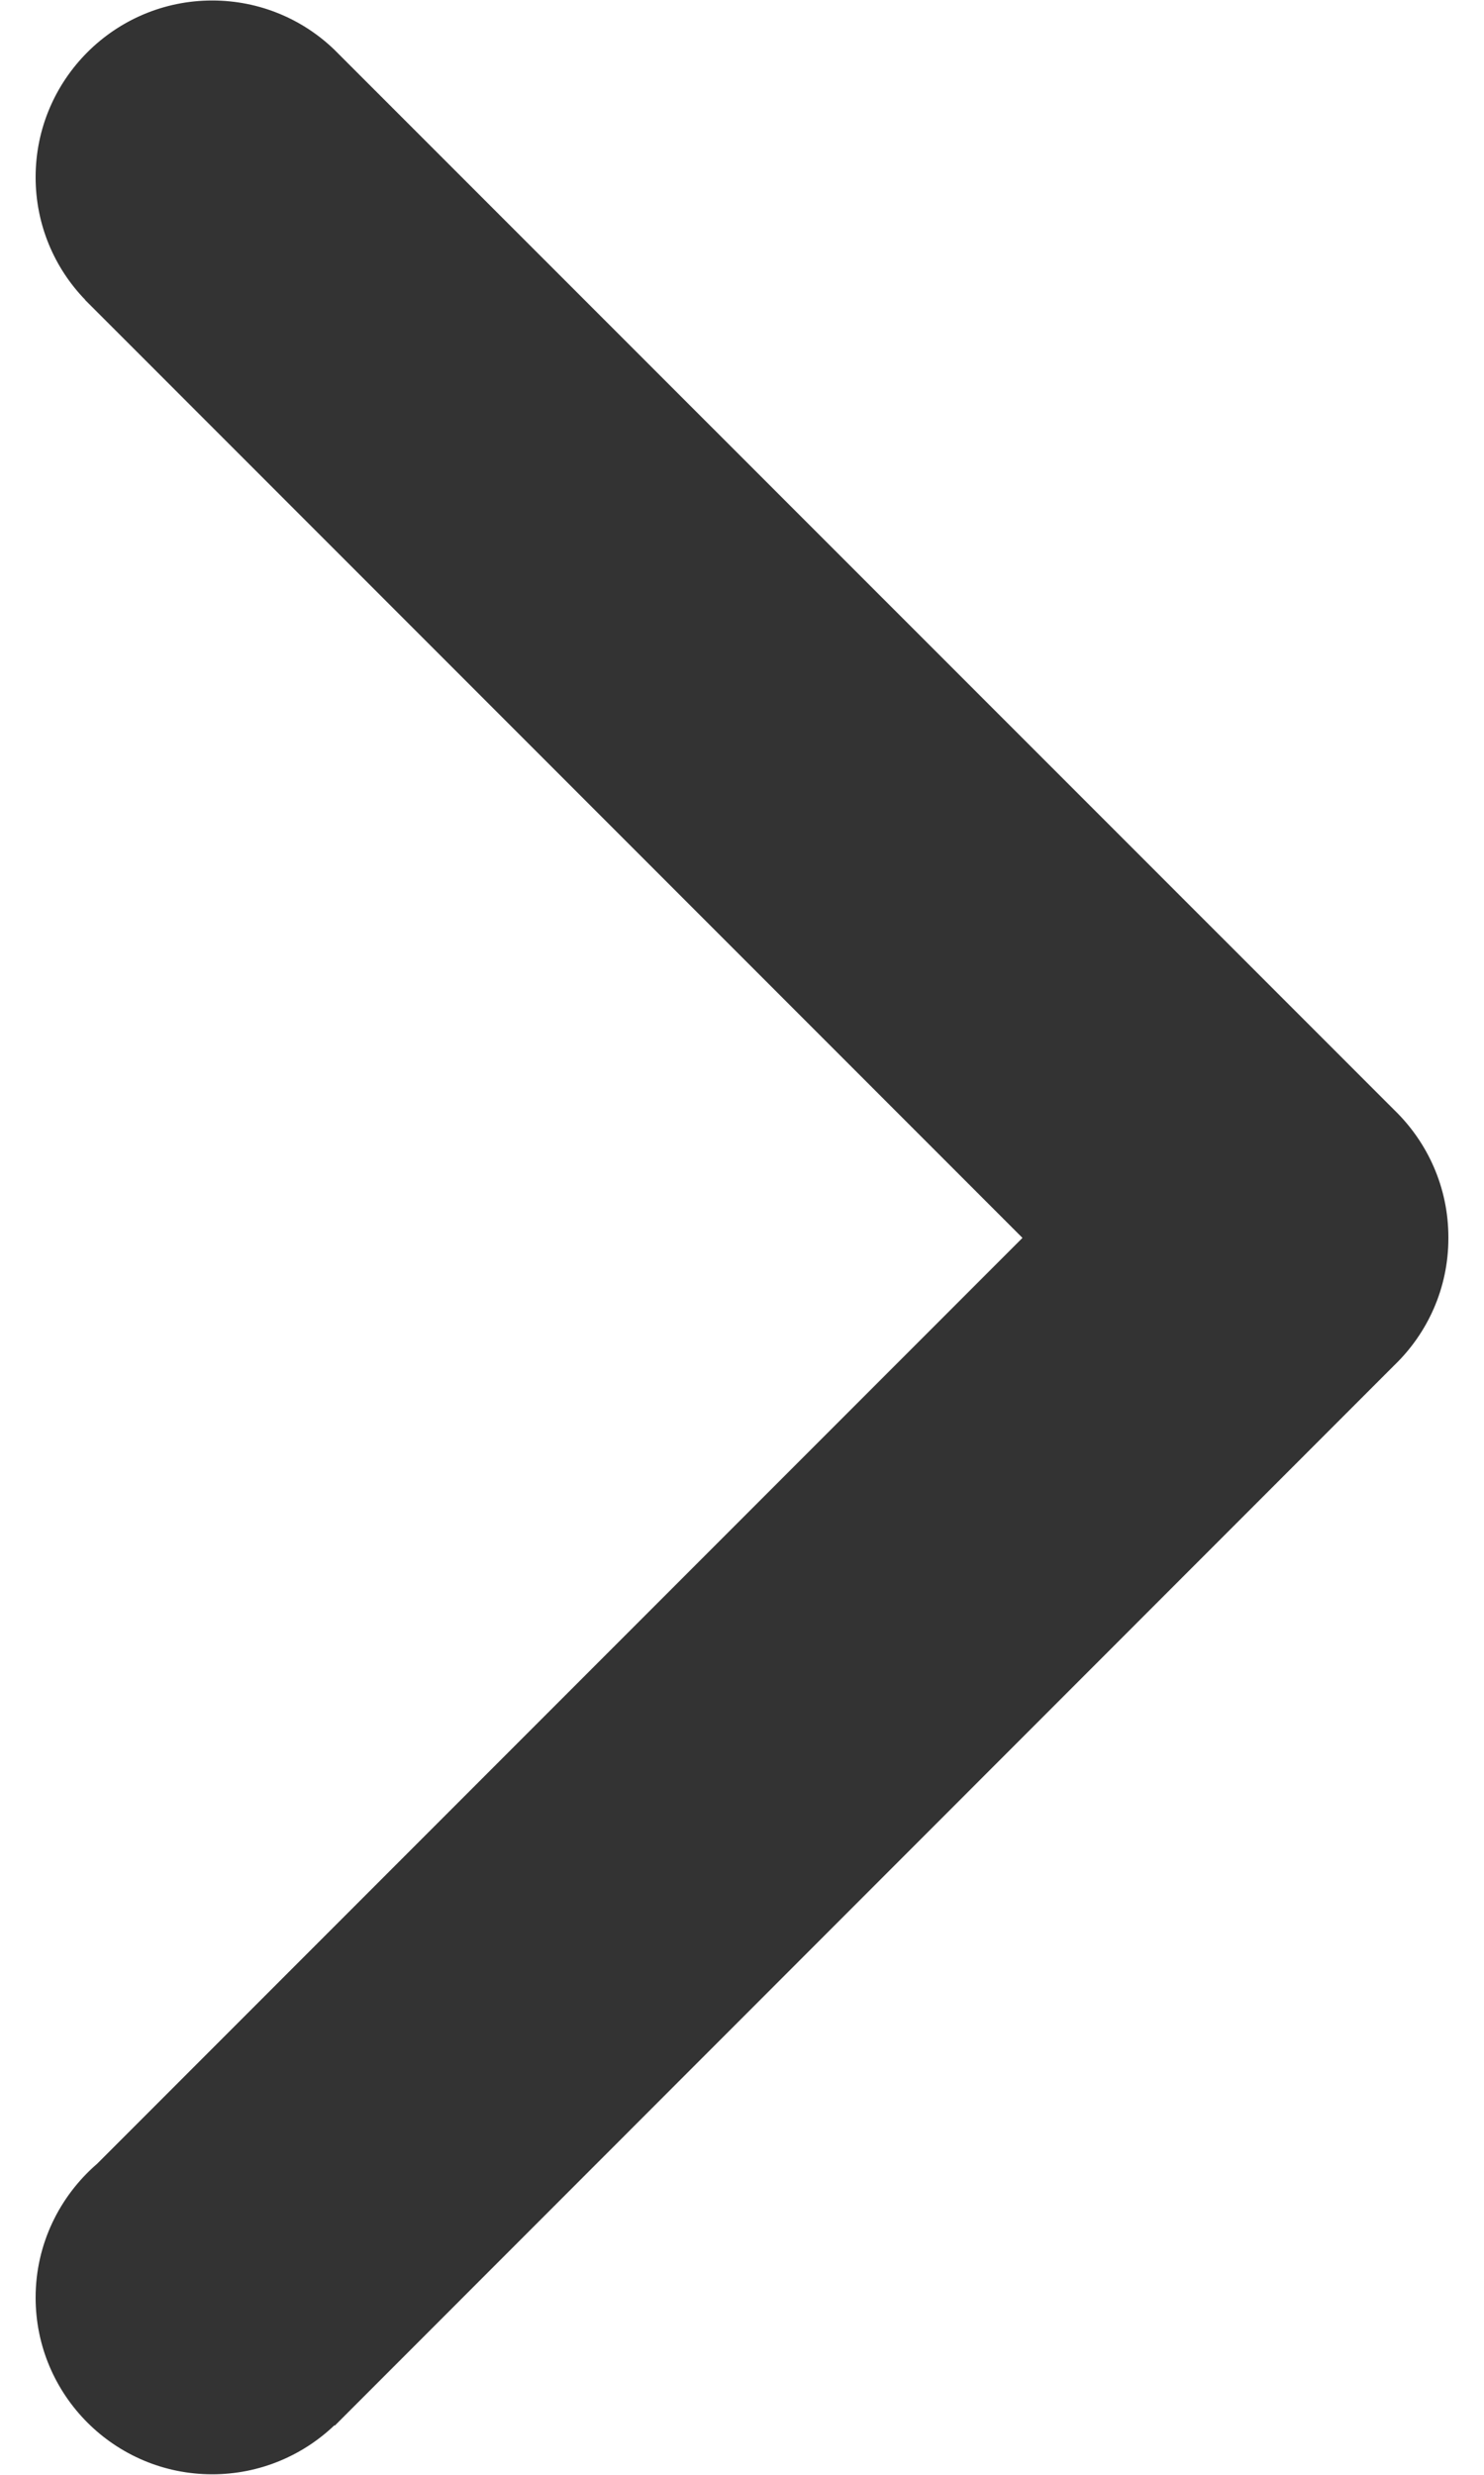 ﻿<?xml version="1.0" encoding="utf-8"?>
<svg version="1.1" xmlns:xlink="http://www.w3.org/1999/xlink" width="6px" height="10px" xmlns="http://www.w3.org/2000/svg">
  <g transform="matrix(1 0 0 1 -224 -25 )">
    <path d="M 0.144 9.284  C 0.144 9.068  0.241 8.874  0.393 8.743  L 4.134 5.002  L 0.344 1.212  L 0.344 1.211  C 0.22 1.083  0.144 0.908  0.144 0.716  C 0.144 0.322  0.464 0.002  0.858 0.002  C 1.05 0.002  1.225 0.078  1.353 0.202  L 5.638 4.486  C 5.772 4.616  5.856 4.798  5.856 5  C 5.856 5.001  5.856 5.001  5.856 5.002  C 5.856 5.002  5.856 5.003  5.856 5.003  C 5.856 5.205  5.772 5.387  5.637 5.517  L 1.354 9.801  L 1.352 9.8  C 1.224 9.922  1.05 9.998  0.858 9.998  C 0.464 9.998  0.144 9.678  0.144 9.284  Z " fill-rule="nonzero" fill="#333333" stroke="none" transform="matrix(1 0 0 1 224 25 )" />
  </g>
</svg>